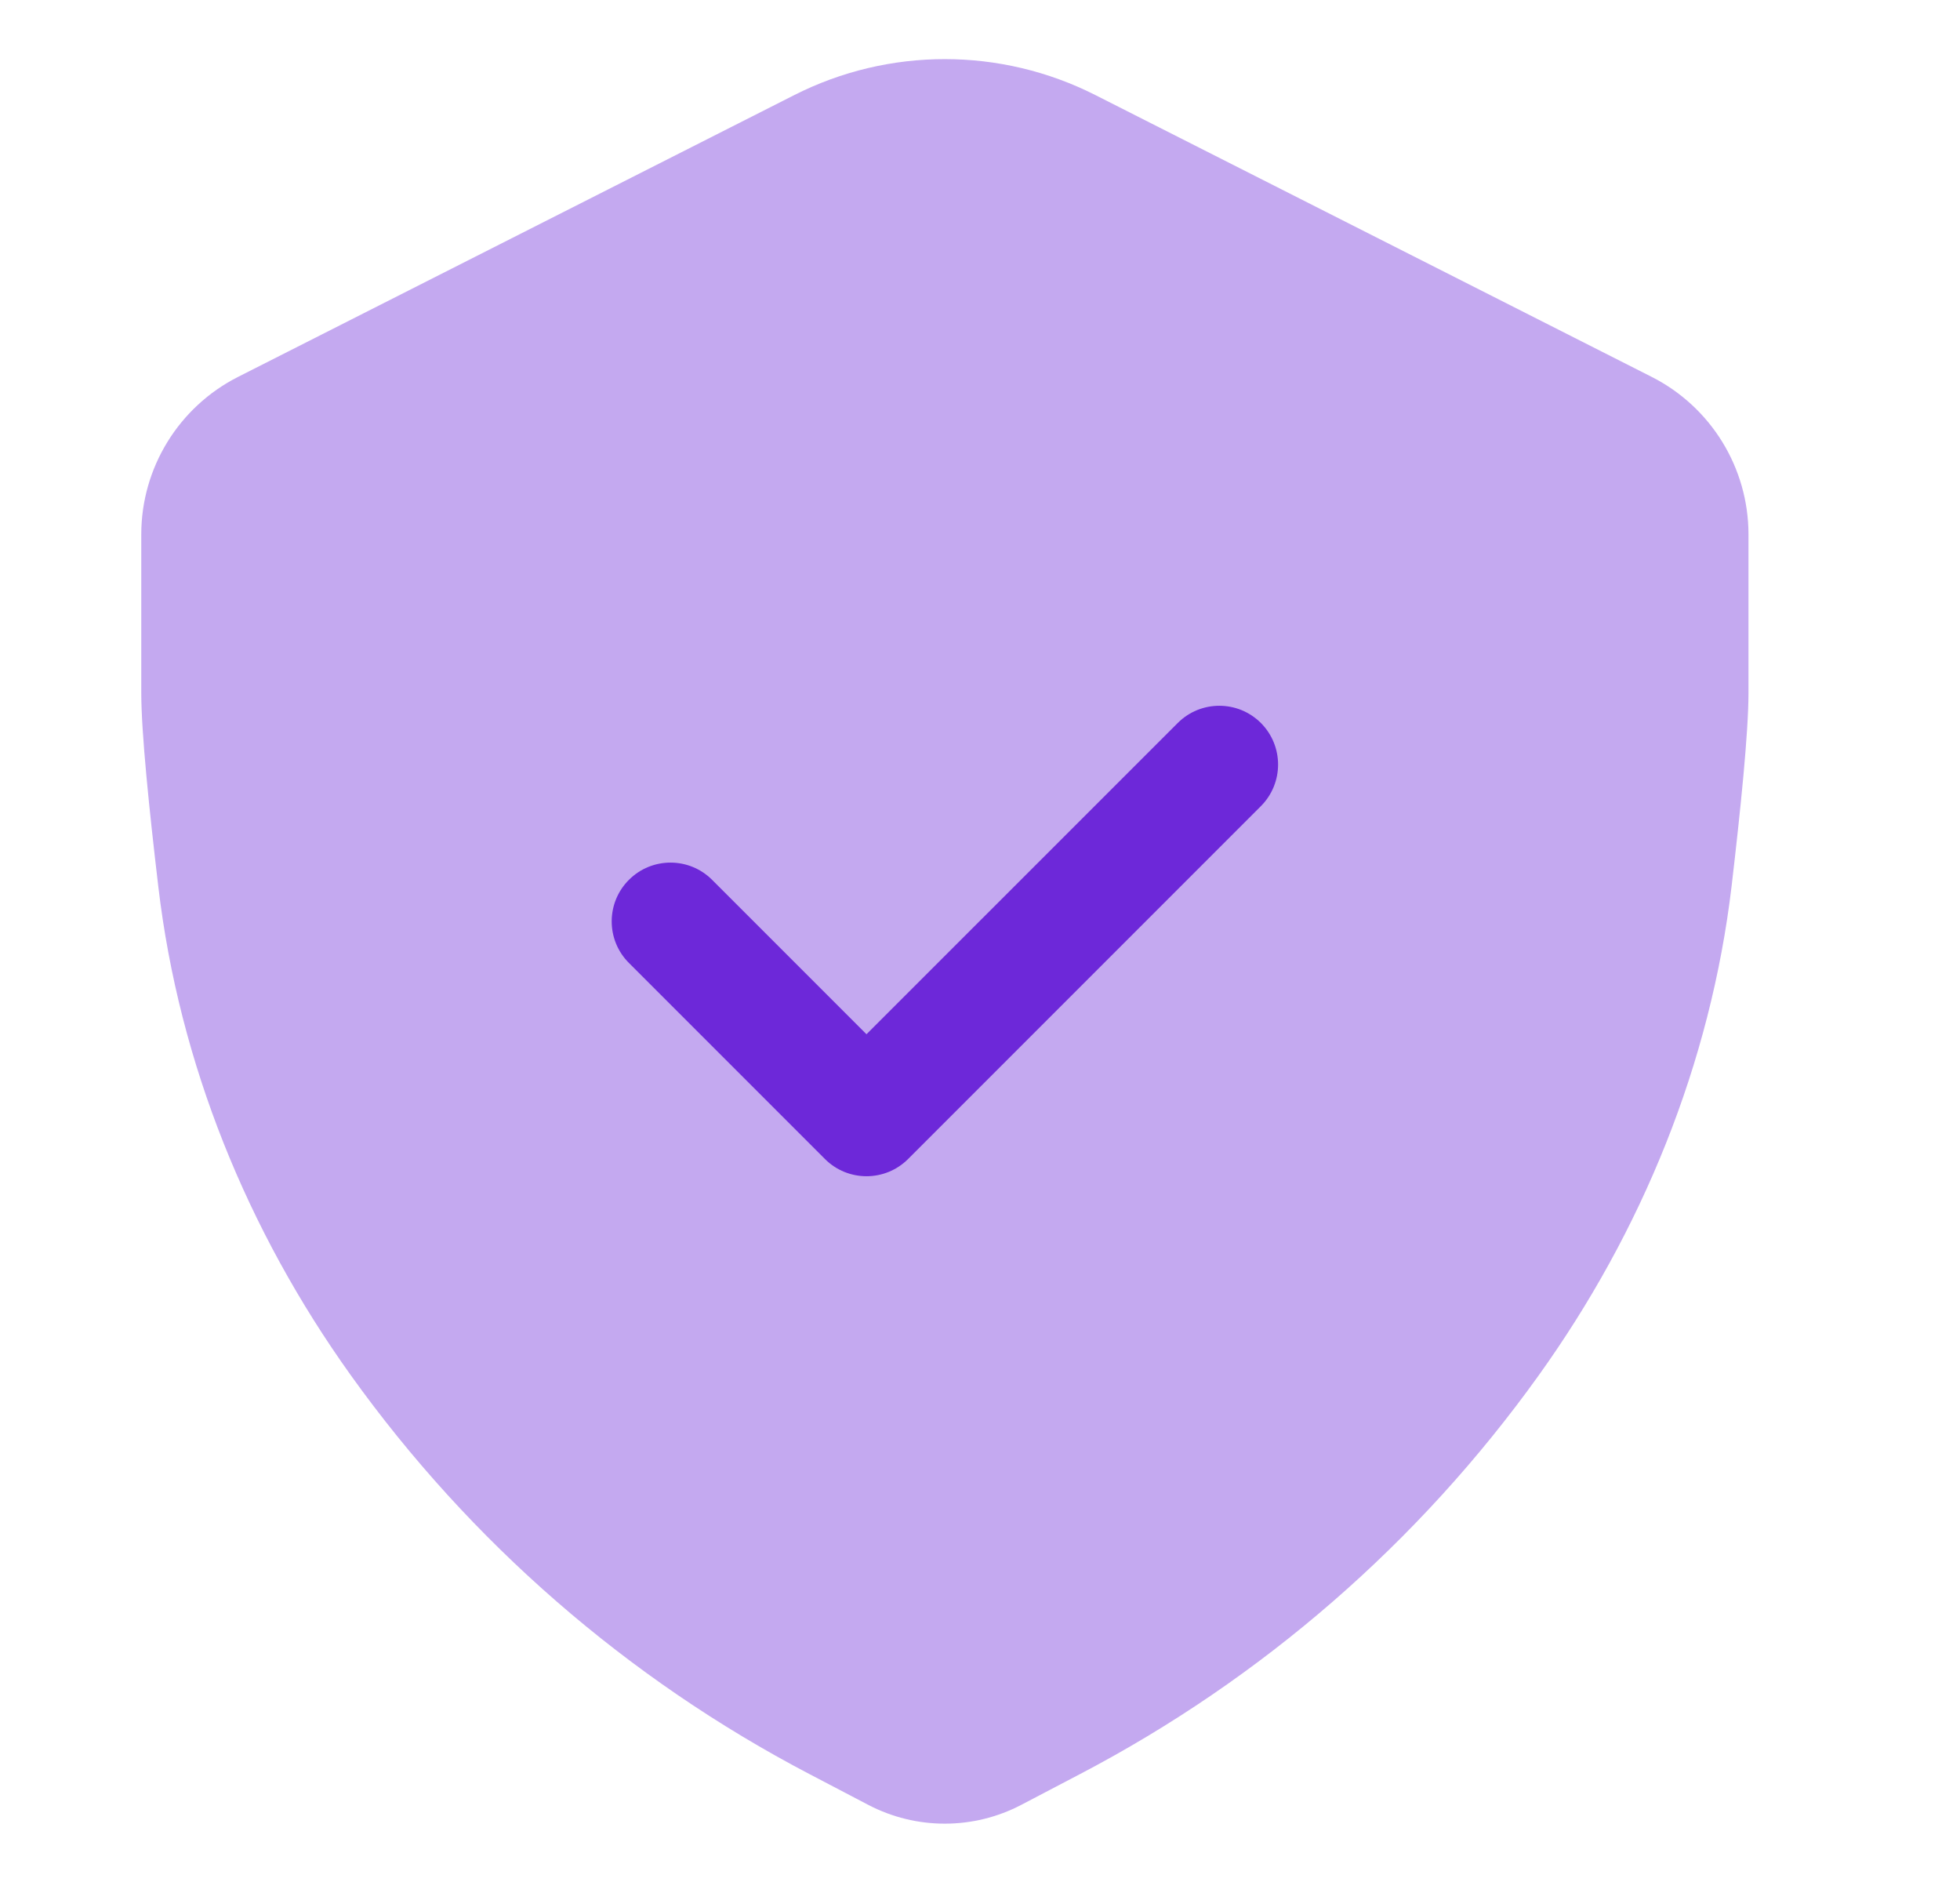 <svg xmlns="http://www.w3.org/2000/svg" width="25" height="24" viewBox="0 0 25 24" fill="none"><path opacity="0.4" d="M13.971 1.212C12.764 0.601 11.337 0.601 10.13 1.213L3.035 4.807C2.279 5.191 1.802 5.967 1.802 6.814V8.839C1.802 9.342 1.904 10.331 2.019 11.304C2.285 13.566 3.159 15.7 4.474 17.537C5.999 19.667 8.004 21.41 10.325 22.624L11.074 23.016C11.686 23.336 12.415 23.336 13.027 23.016L13.777 22.623C16.097 21.409 18.1 19.669 19.625 17.541C20.944 15.702 21.819 13.564 22.087 11.298C22.201 10.327 22.302 9.341 22.302 8.839V6.815C22.302 5.967 21.825 5.191 21.069 4.807L13.971 1.212Z" fill="#6D28D9"></path><path d="M16.083 9.22C16.375 9.513 16.375 9.987 16.083 10.28L11.583 14.78C11.29 15.073 10.815 15.073 10.522 14.78L8.022 12.28C7.729 11.987 7.729 11.513 8.022 11.22C8.315 10.927 8.79 10.927 9.083 11.22L11.052 13.189L15.022 9.22C15.315 8.927 15.79 8.927 16.083 9.22Z" fill="#6D28D9"></path></svg>